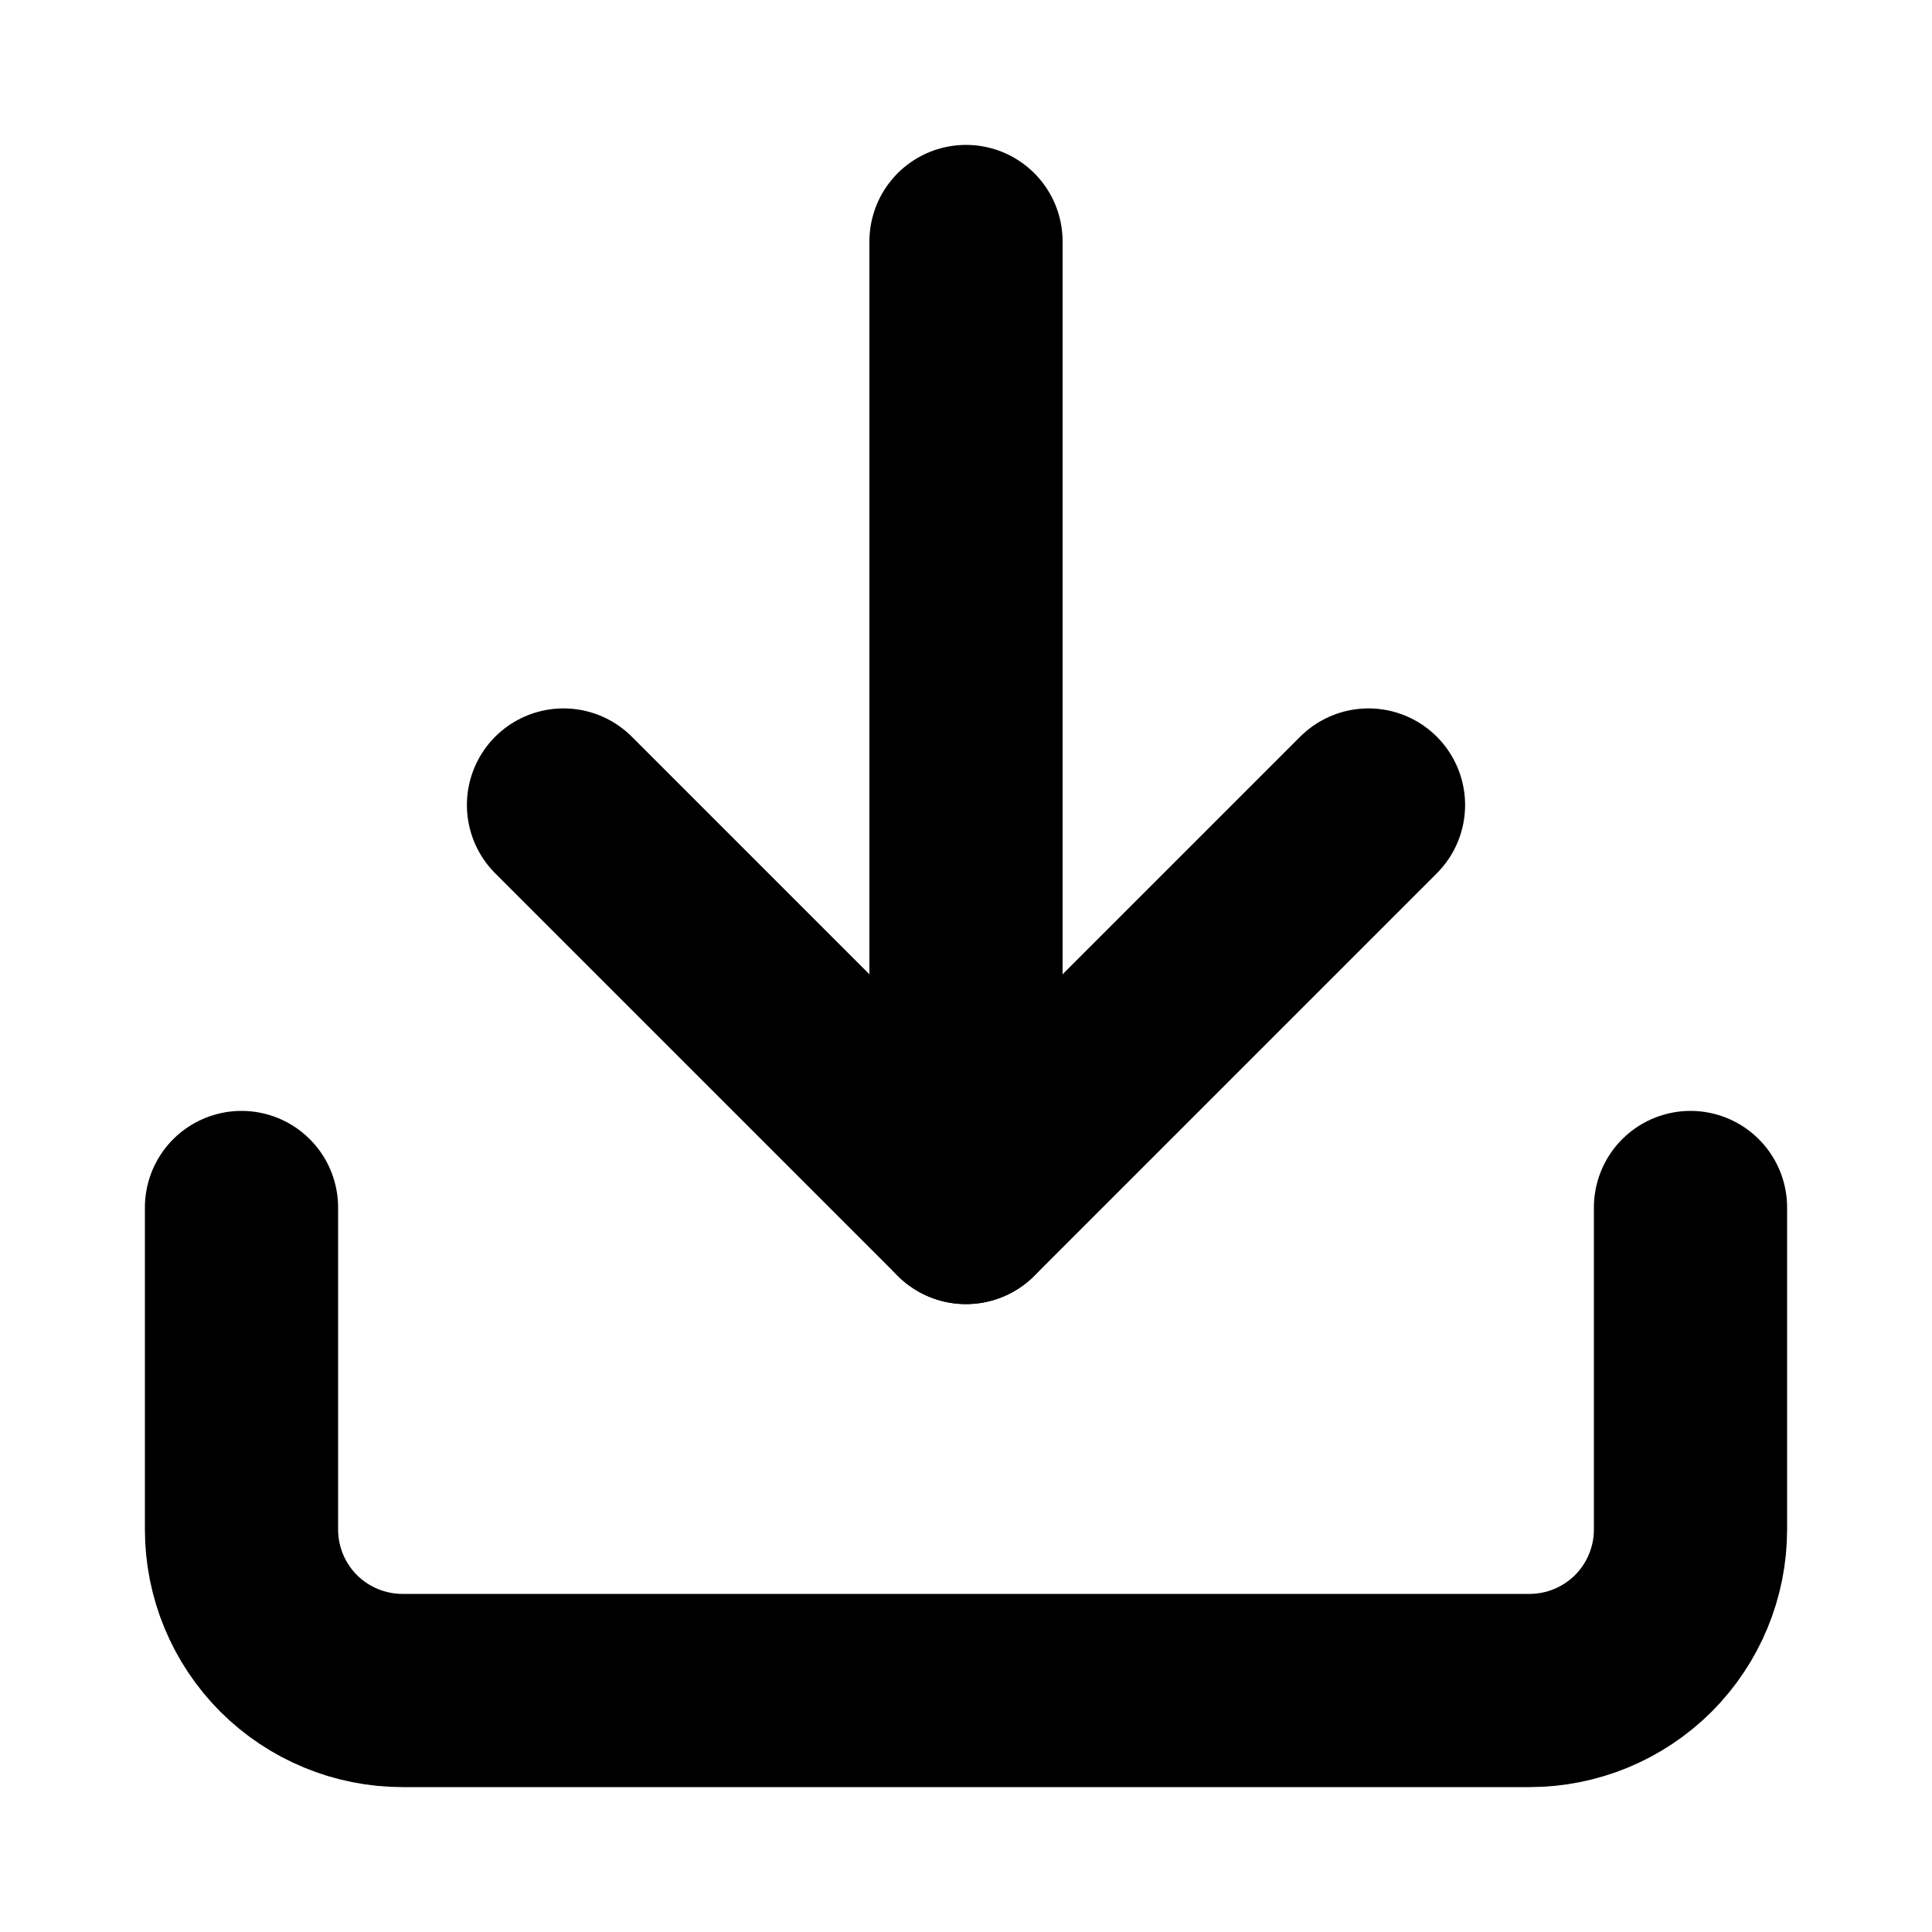 <svg width="18" height="18" viewBox="0 0 18 18" fill="none" xmlns="http://www.w3.org/2000/svg">
<path d="M15.75 11.25V14.25C15.75 14.648 15.592 15.029 15.311 15.311C15.029 15.592 14.648 15.75 14.25 15.75H3.75C3.352 15.75 2.971 15.592 2.689 15.311C2.408 15.029 2.25 14.648 2.25 14.25V11.25" stroke="black" stroke-width="1.8" stroke-linecap="round" stroke-linejoin="round"/>
<path d="M5.25 7.5L9 11.25L12.75 7.5" stroke="black" stroke-width="1.8" stroke-linecap="round" stroke-linejoin="round"/>
<path d="M9 11.25V2.25" stroke="black" stroke-width="1.8" stroke-linecap="round" stroke-linejoin="round"/>
</svg>
